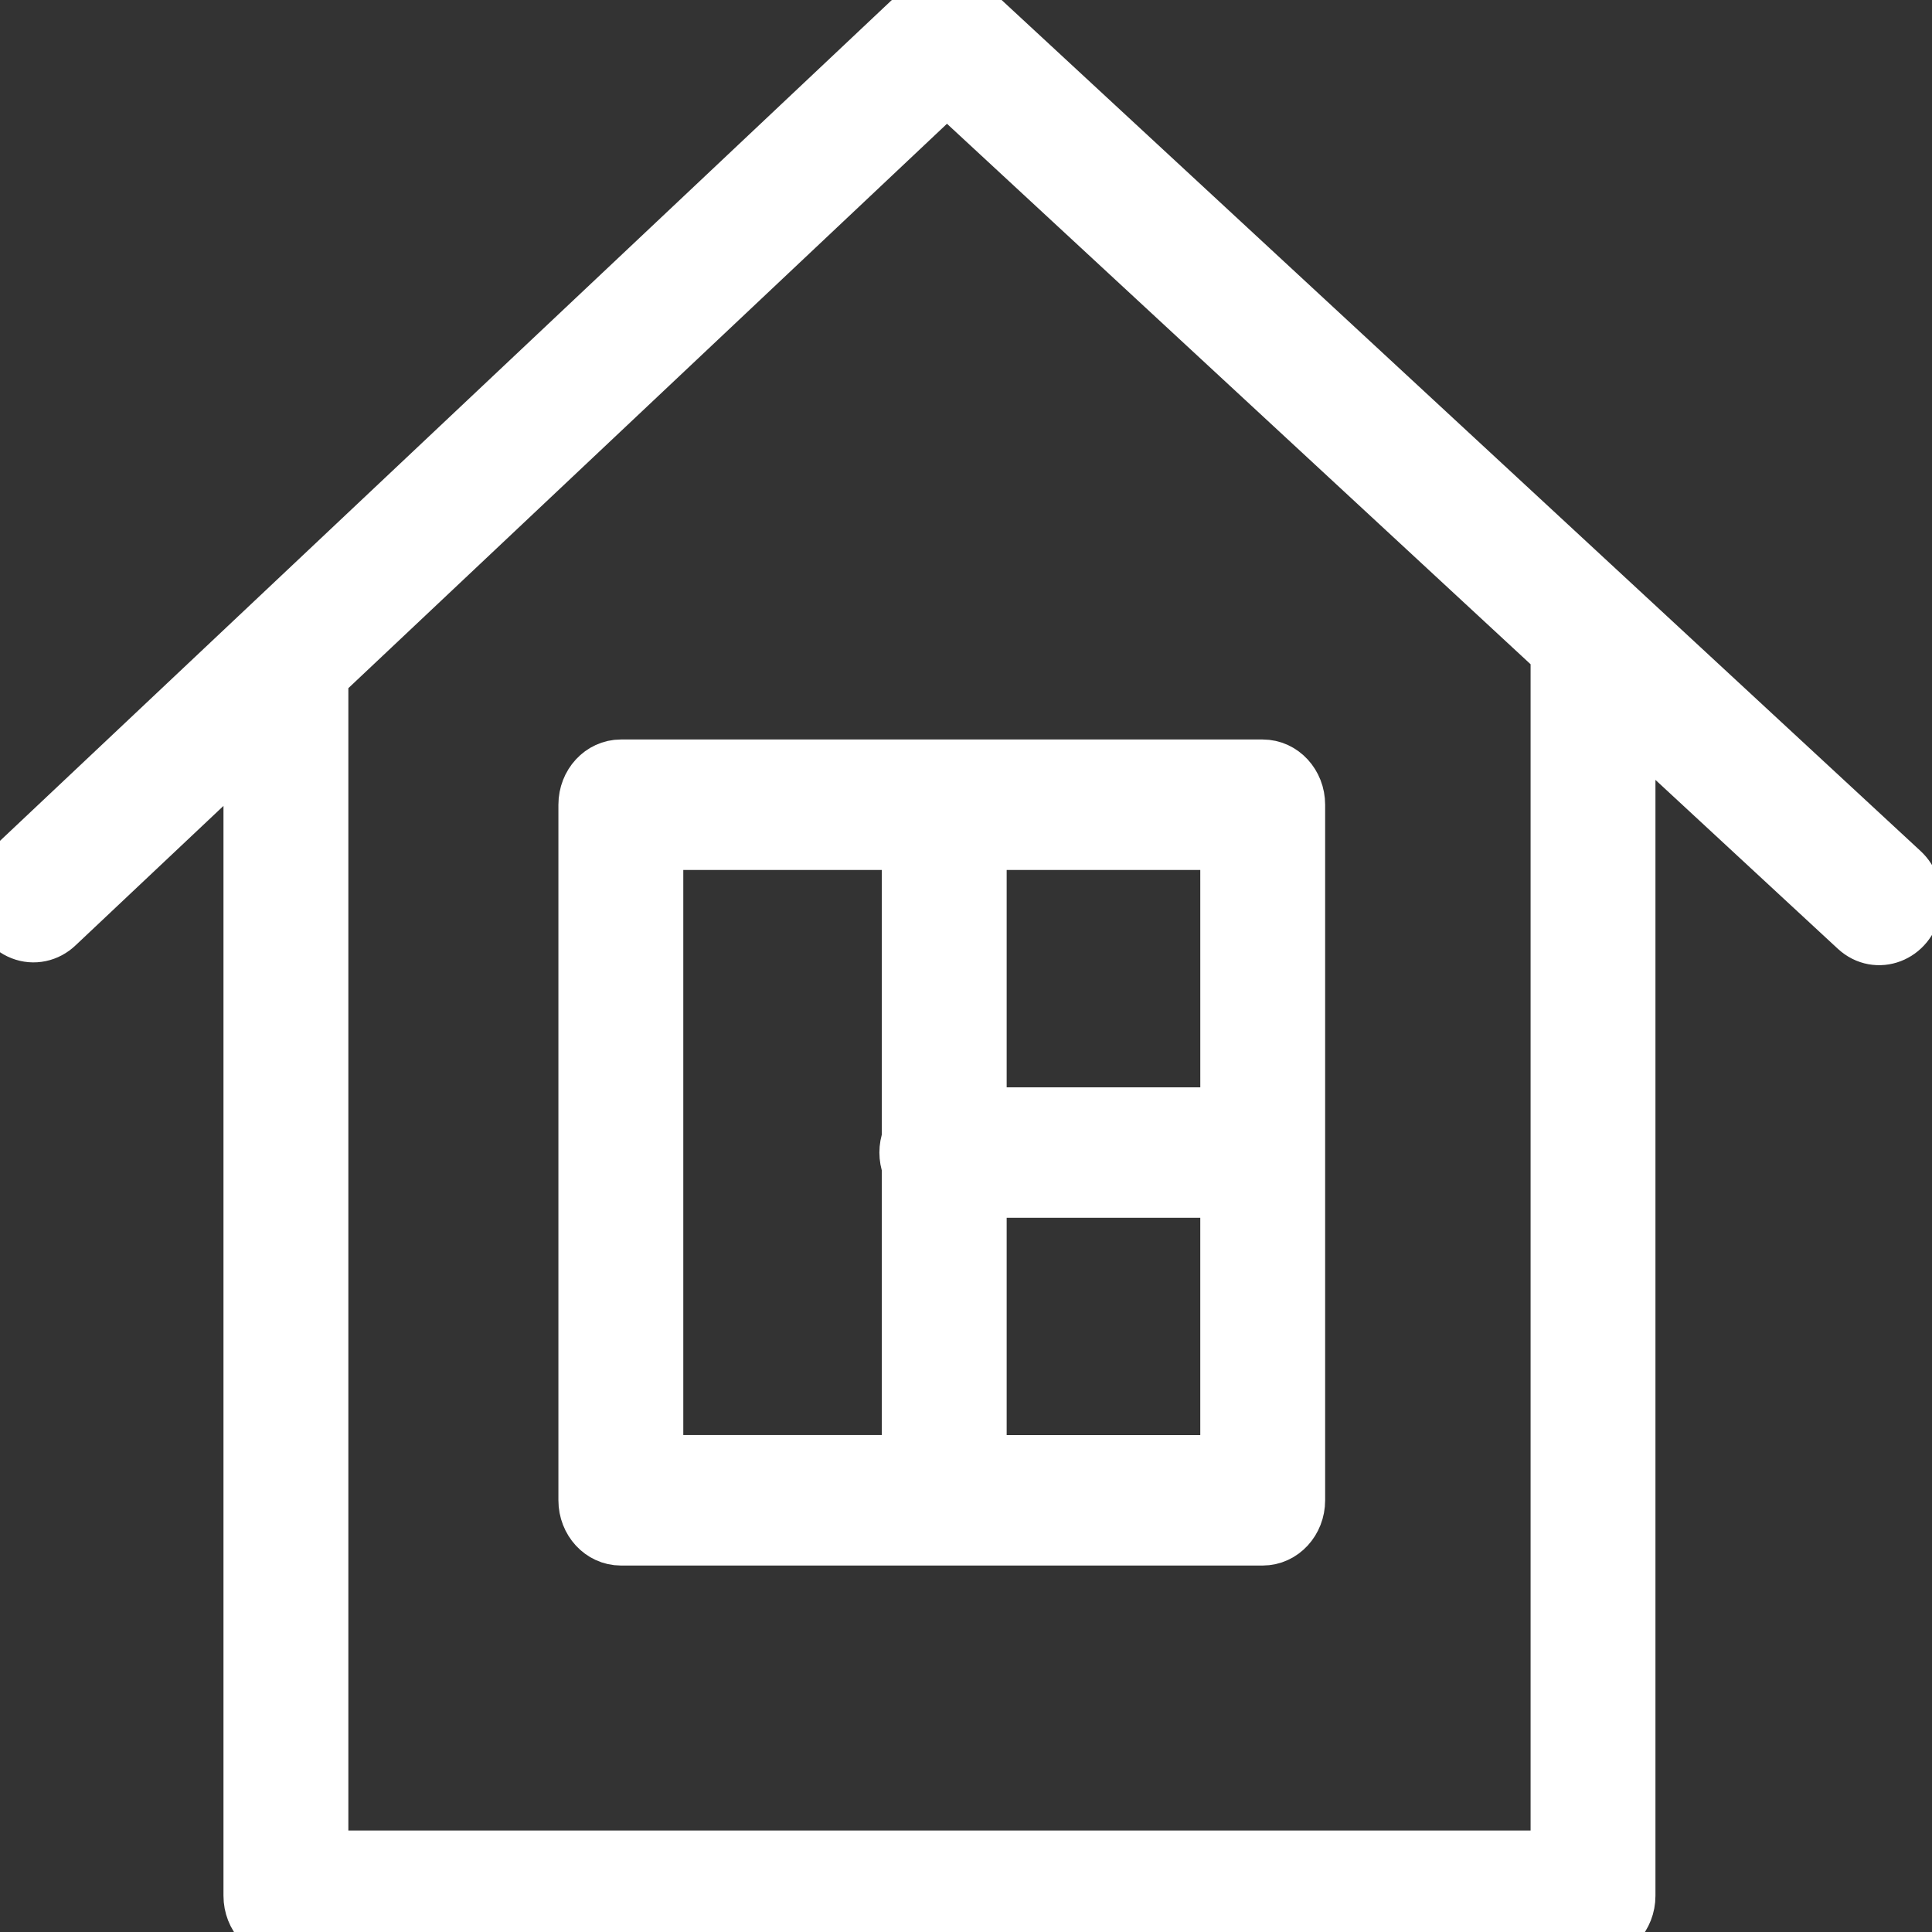 <?xml version="1.0" encoding="UTF-8"?> <svg xmlns="http://www.w3.org/2000/svg" viewBox="1950 2450 100 100" width="100" height="100"><rect x="1950" y="2450" width="100" height="100" fill="#333333" stroke="none"/><path fill="#ffffff" stroke="#ffffff" fill-opacity="1" stroke-width="3" stroke-opacity="1" color="rgb(51, 51, 51)" fill-rule="evenodd" id="tSvg12b554f720a" title="Path 12" d="M 2048.394 2495.154 C 2032.303 2480.253 2016.212 2465.351 2000.121 2450.45 C 1999.469 2449.846 1998.507 2449.85 1997.86 2450.46 C 1982.111 2465.308 1966.363 2480.156 1950.614 2495.004 C 1949.596 2495.936 1949.891 2497.713 1951.146 2498.202 C 1951.745 2498.436 1952.413 2498.295 1952.888 2497.835 C 1956.281 2494.635 1959.674 2491.436 1963.067 2488.237 C 1963.067 2508.199 1963.067 2528.161 1963.067 2548.124 C 1963.067 2549.16 1963.843 2550 1964.799 2550 C 1987.351 2550 2009.903 2550 2032.455 2550 C 2033.411 2550 2034.186 2549.16 2034.186 2548.124 C 2034.186 2527.727 2034.186 2507.33 2034.186 2486.934 C 2038.172 2490.624 2042.157 2494.315 2046.143 2498.006 C 2047.156 2498.945 2048.727 2498.343 2048.971 2496.923C 2049.084 2496.264 2048.864 2495.589 2048.394 2495.154Z M 2030.723 2546.248 C 2009.326 2546.248 1987.928 2546.248 1966.531 2546.248 C 1966.531 2525.823 1966.531 2505.397 1966.531 2484.972 C 1977.356 2474.766 1988.181 2464.56 1999.006 2454.353 C 2009.578 2464.144 2020.151 2473.935 2030.723 2483.726C 2030.723 2504.567 2030.723 2525.408 2030.723 2546.248Z" style=""></path><path fill="#ffffff" stroke="#ffffff" fill-opacity="1" stroke-width="3" stroke-opacity="1" color="rgb(51, 51, 51)" fill-rule="evenodd" id="tSvg123eea060ab" title="Path 13" d="M 1980.403 2491.652 C 1980.403 2503.653 1980.403 2515.654 1980.403 2527.655 C 1980.403 2528.691 1981.179 2529.532 1982.135 2529.532 C 1993.209 2529.532 2004.283 2529.532 2015.357 2529.532 C 2016.314 2529.532 2017.089 2528.691 2017.089 2527.655 C 2017.089 2515.654 2017.089 2503.653 2017.089 2491.652 C 2017.089 2490.616 2016.314 2489.776 2015.357 2489.776 C 2004.283 2489.776 1993.209 2489.776 1982.135 2489.776C 1981.179 2489.776 1980.403 2490.616 1980.403 2491.652Z M 2000.605 2525.779 C 2000.605 2521.03 2000.605 2516.281 2000.605 2511.531 C 2004.945 2511.531 2009.285 2511.531 2013.626 2511.531 C 2013.626 2516.281 2013.626 2521.03 2013.626 2525.779C 2009.285 2525.779 2004.945 2525.779 2000.605 2525.779Z M 2013.627 2507.779 C 2009.286 2507.779 2004.946 2507.779 2000.605 2507.779 C 2000.605 2503.029 2000.605 2498.279 2000.605 2493.529 C 2004.945 2493.529 2009.285 2493.529 2013.626 2493.529C 2013.626 2498.279 2013.626 2503.029 2013.627 2507.779Z M 1983.867 2493.529 C 1988.292 2493.529 1992.717 2493.529 1997.142 2493.529 C 1997.142 2498.672 1997.142 2503.816 1997.142 2508.959 C 1996.976 2509.406 1996.976 2509.904 1997.142 2510.35 C 1997.142 2515.493 1997.142 2520.635 1997.142 2525.777 C 1992.717 2525.777 1988.292 2525.777 1983.867 2525.777C 1983.867 2515.028 1983.867 2504.278 1983.867 2493.529Z" style=""></path><defs></defs></svg> 